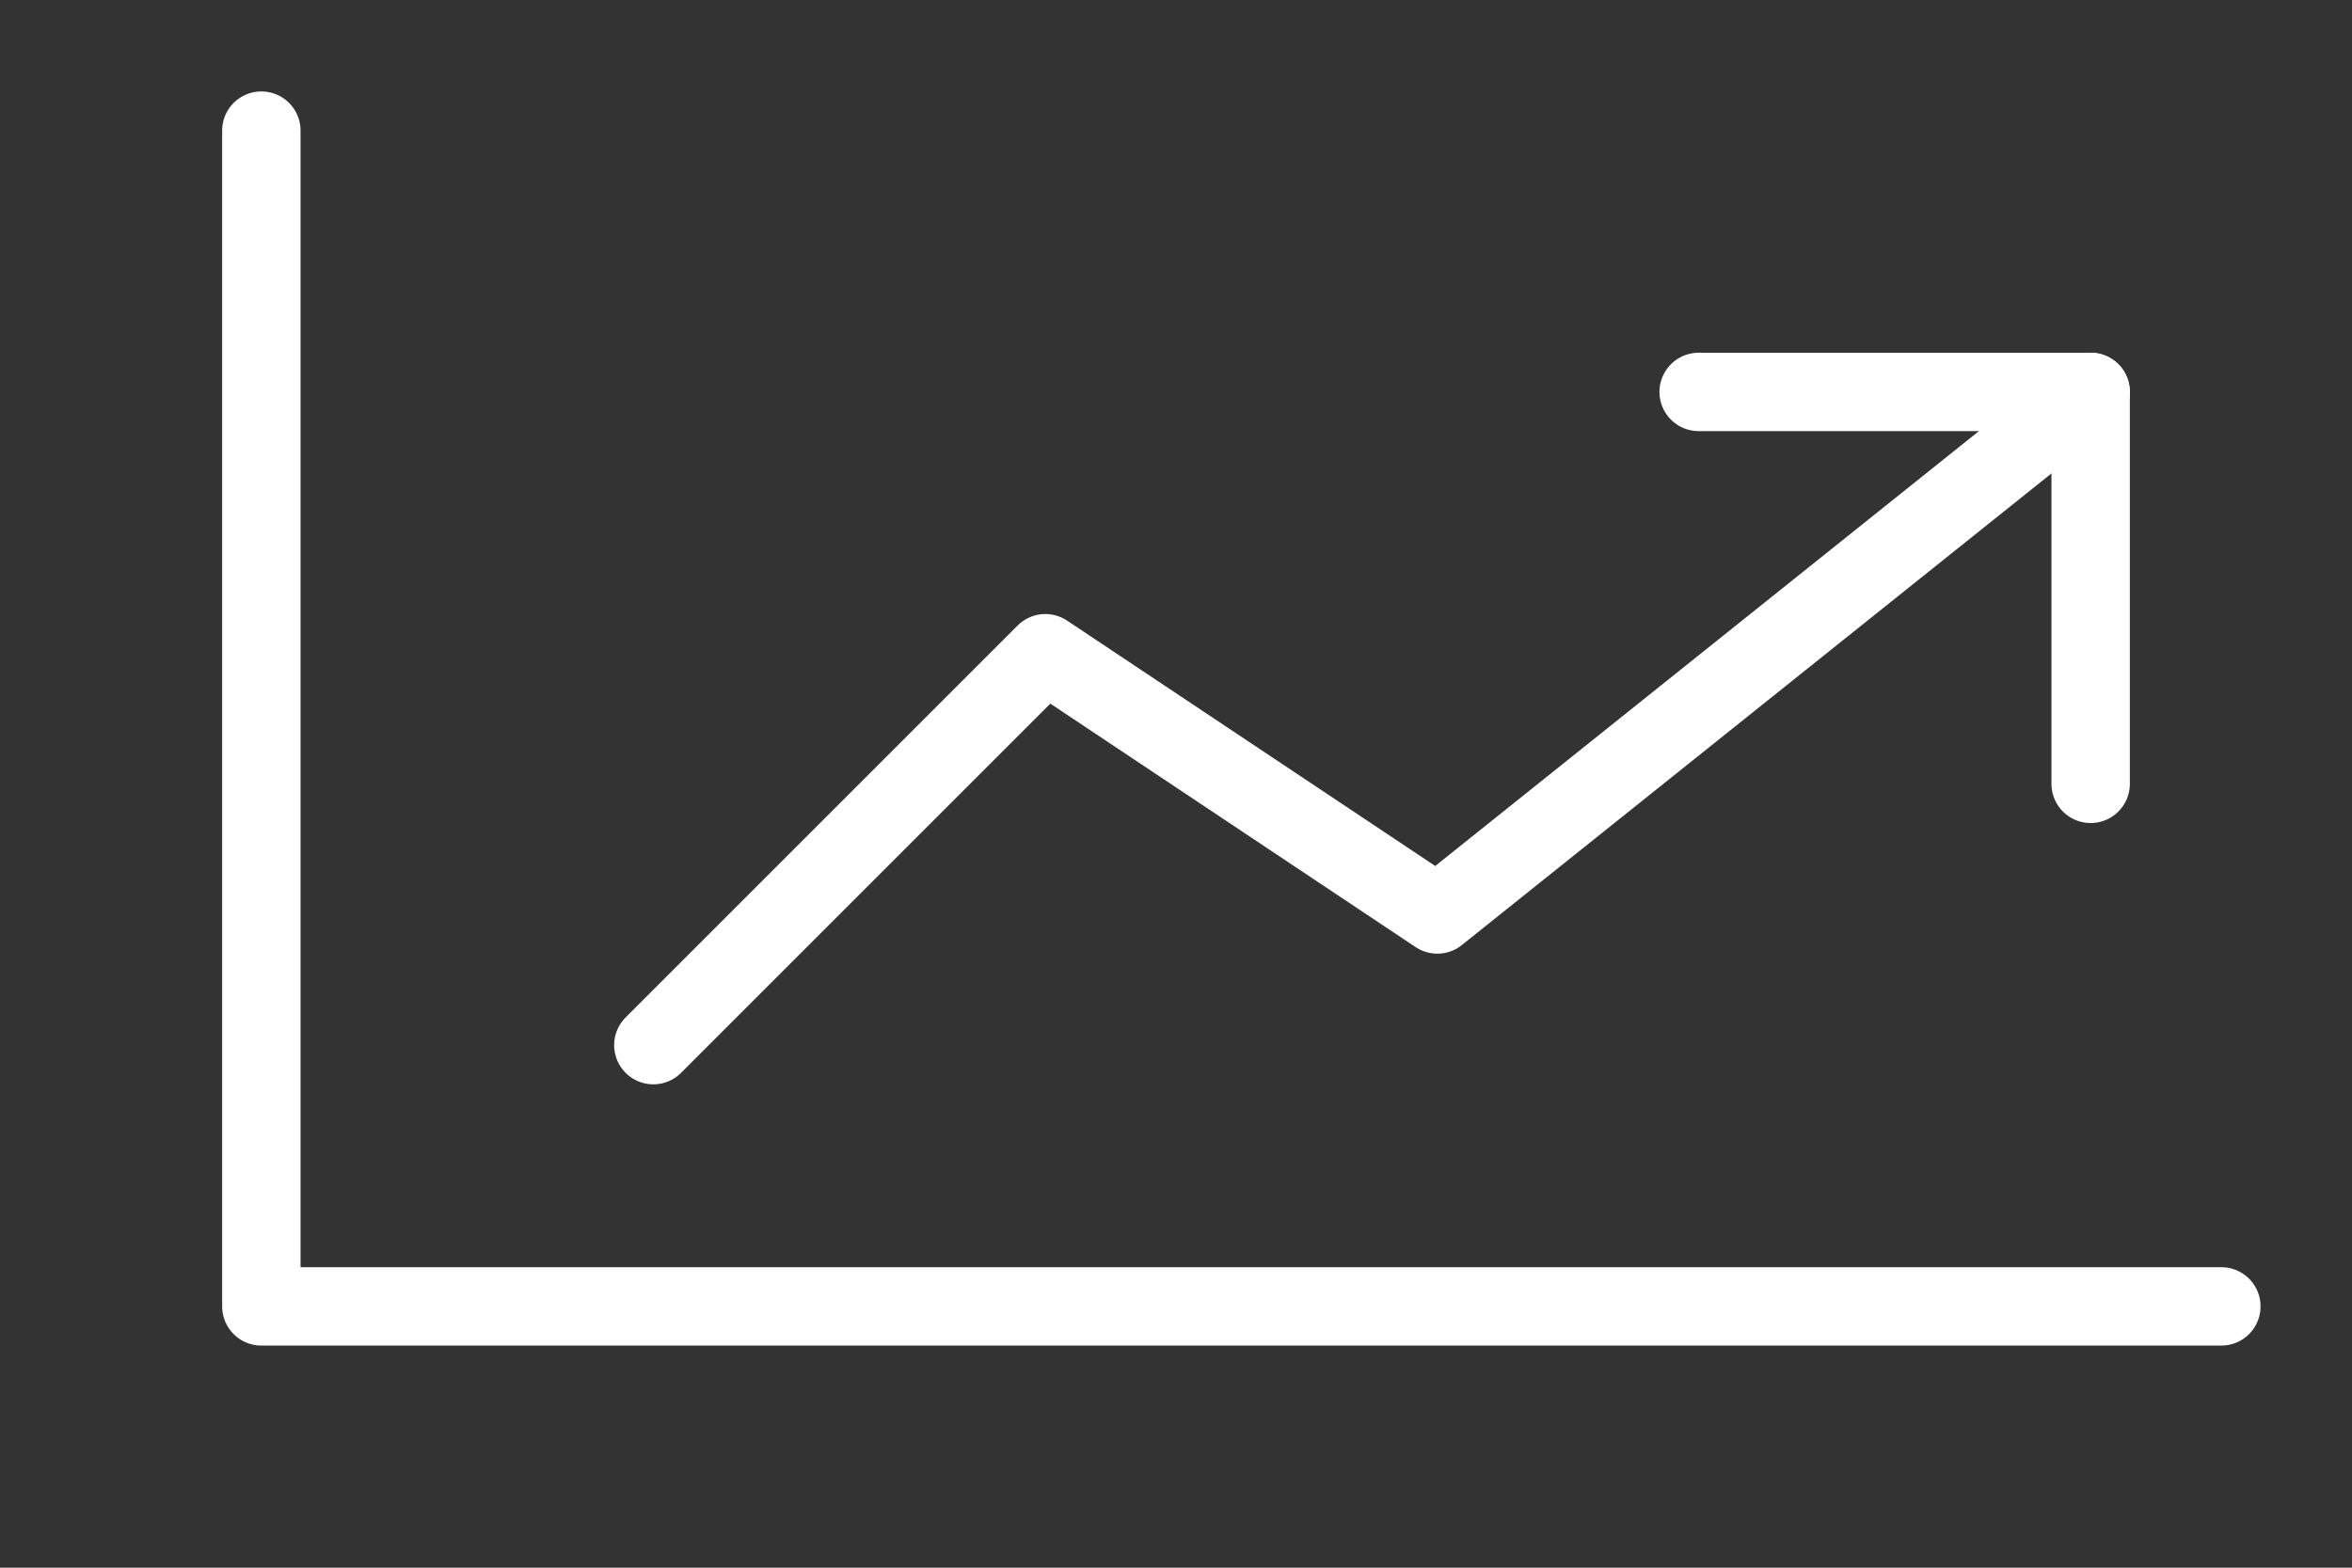<svg width="60" height="40" viewBox="0 0 60 40" fill="none" xmlns="http://www.w3.org/2000/svg">
  <rect x="0" y="0" width="60" height="40" fill="#333333" stroke="none"/>
  <path d="M6.667 3.333V33.333H56.667" stroke="white" stroke-width="2" stroke-linecap="round" stroke-linejoin="round"/>
  <path d="M16.667 26.667L26.667 16.667L36.667 23.333L53.333 10" stroke="white" stroke-width="2" stroke-linecap="round" stroke-linejoin="round"/>
  <path d="M43.333 10H53.333V20" stroke="white" stroke-width="2" stroke-linecap="round" stroke-linejoin="round"/>
</svg> 